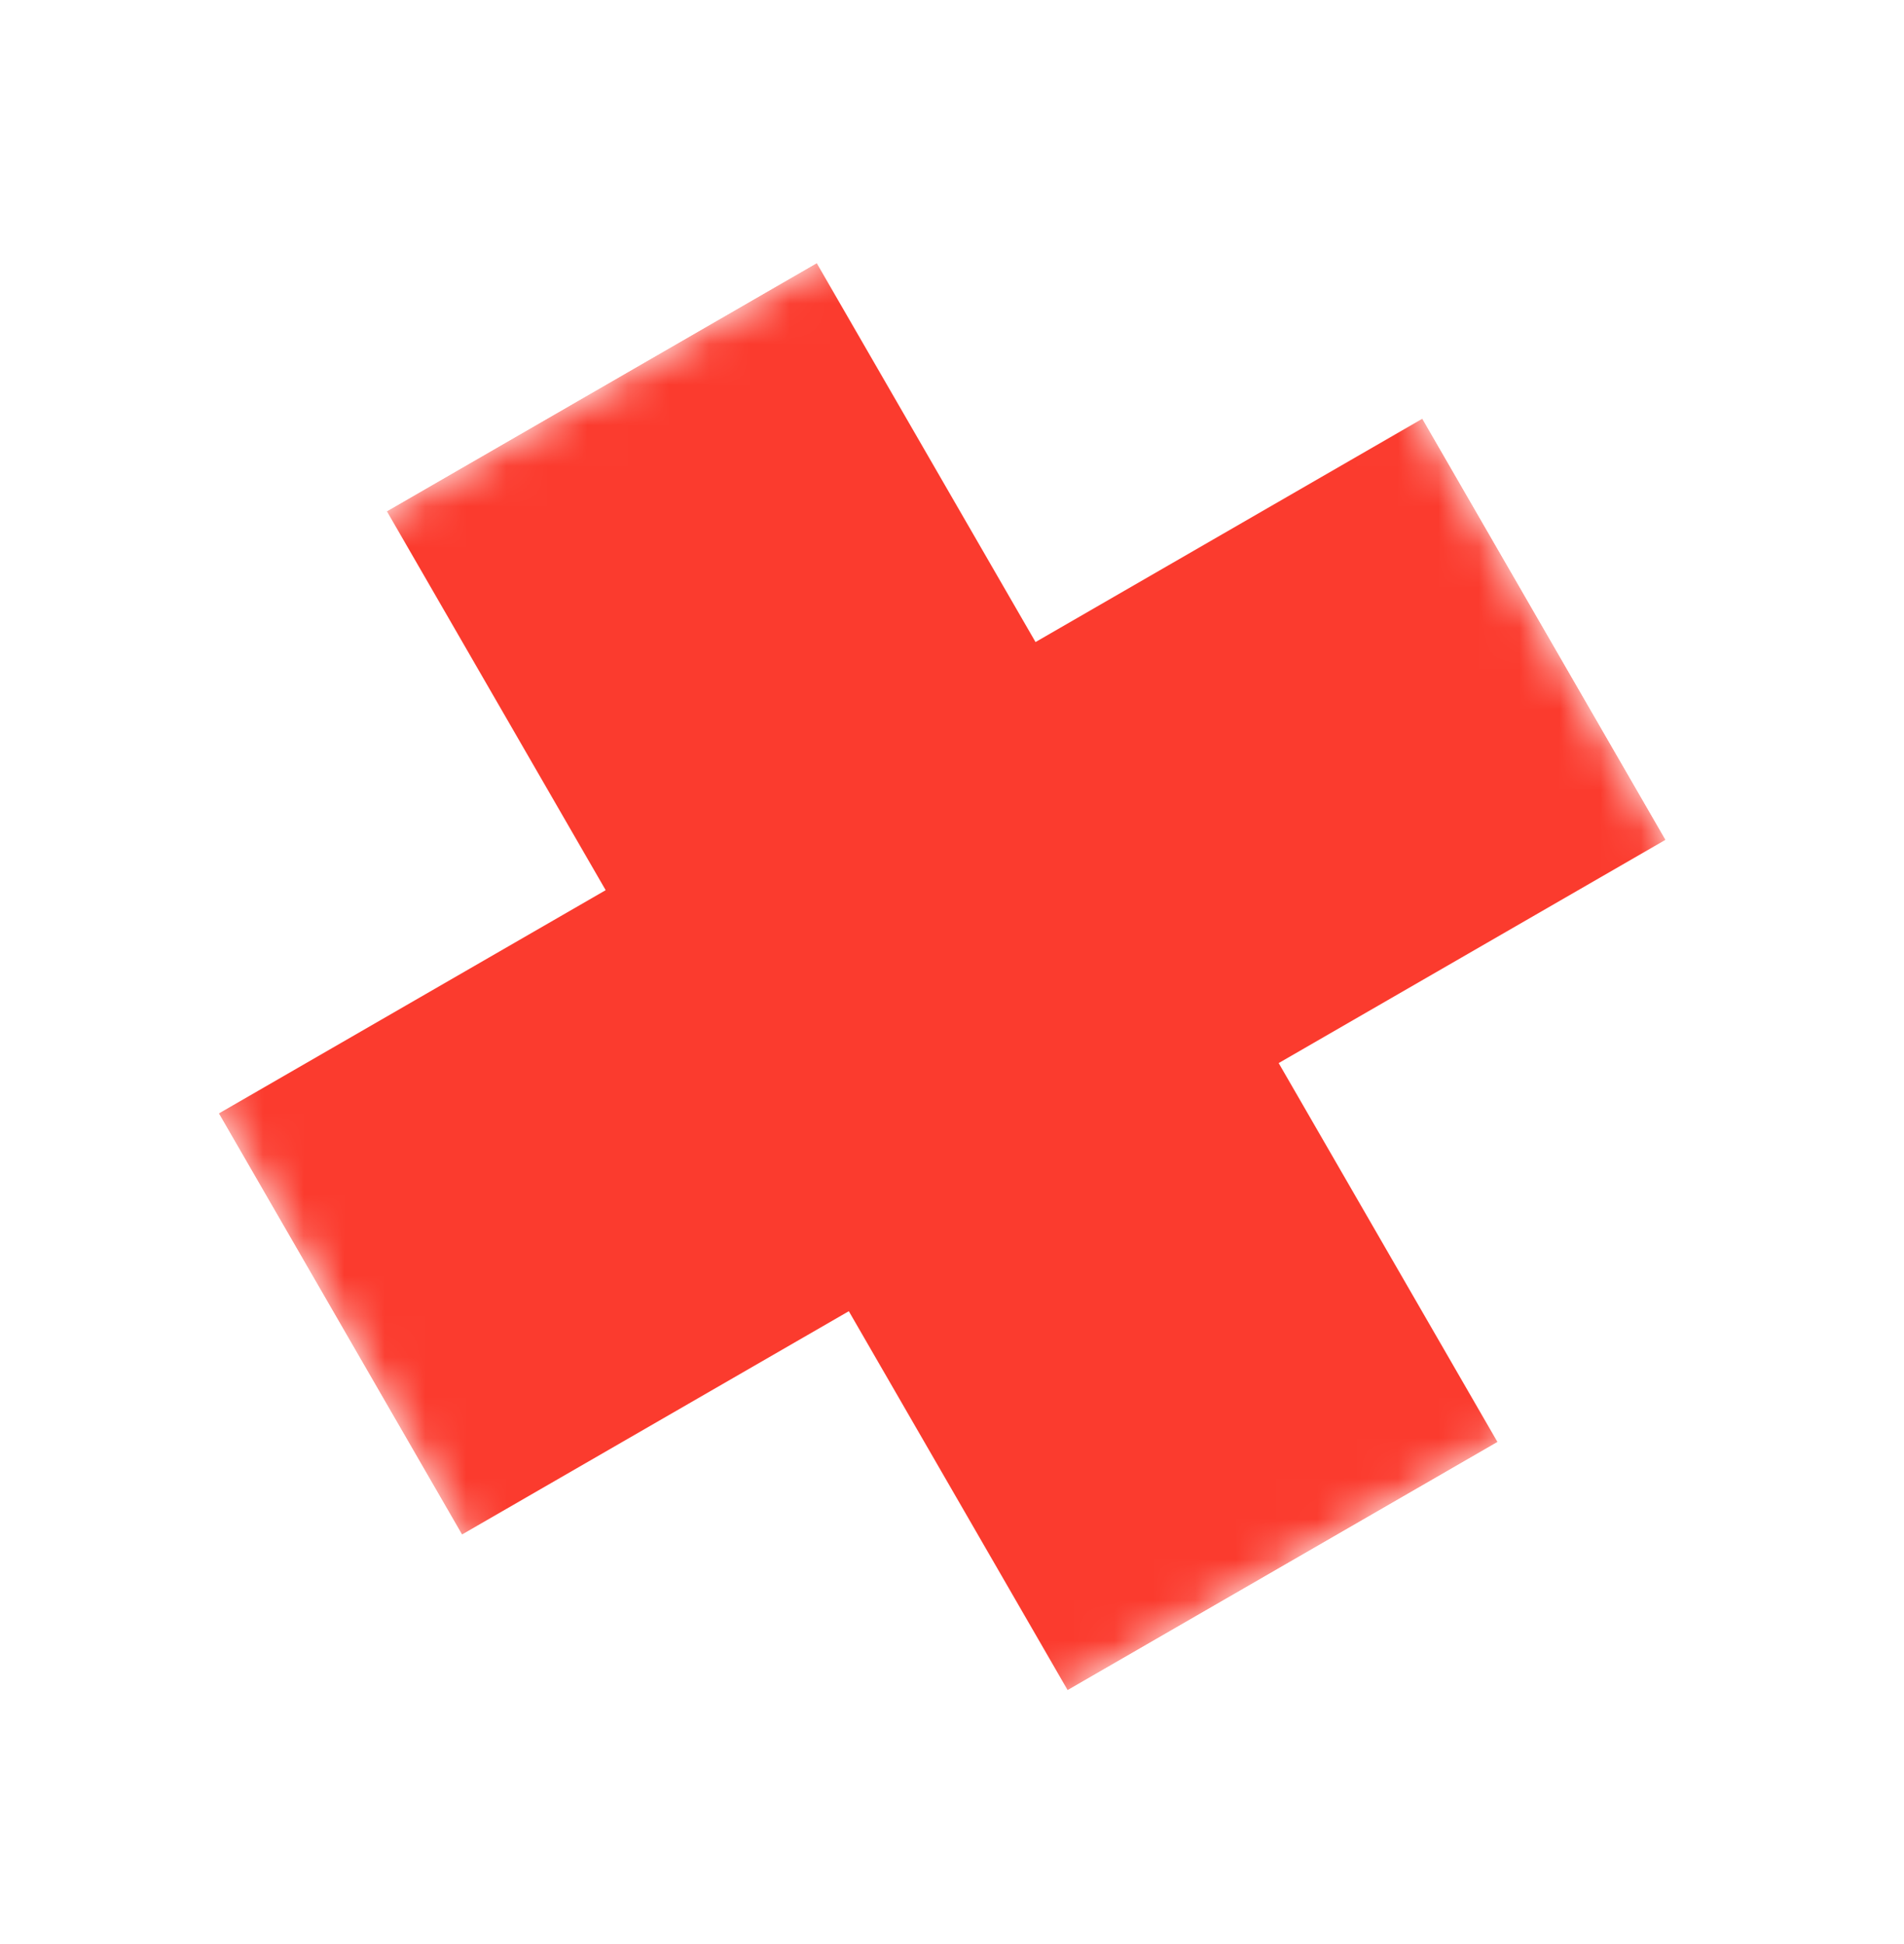 <svg width="47" height="48" viewBox="0 0 47 48" fill="none" xmlns="http://www.w3.org/2000/svg">
<g clip-path="url(#clip0_2016_4403)">
<mask id="mask0_2016_4403" style="mask-type:luminance" maskUnits="userSpaceOnUse" x="0" y="0" width="47" height="48">
<path d="M46.515 30.09L29.71 0.983L7.43582e-05 18.136L16.805 47.242L46.515 30.09Z" fill="white"/>
</mask>
<g mask="url(#mask0_2016_4403)">
<path fill-rule="evenodd" clip-rule="evenodd" d="M41.113 20.734L35.111 10.338L25.562 15.852L20.16 6.496L9.55 12.622L14.951 21.978L5.402 27.491L11.403 37.887L20.953 32.373L26.355 41.729L36.965 35.603L31.564 26.247L41.113 20.734Z" fill="#FB3B2E"/>
</g>
</g>
<defs>
<clipPath id="clip0_2016_4403">
<rect width="33.61" height="34.306" fill="white" transform="translate(29.71 0.983) rotate(60)"/>
</clipPath>
</defs>
</svg>
